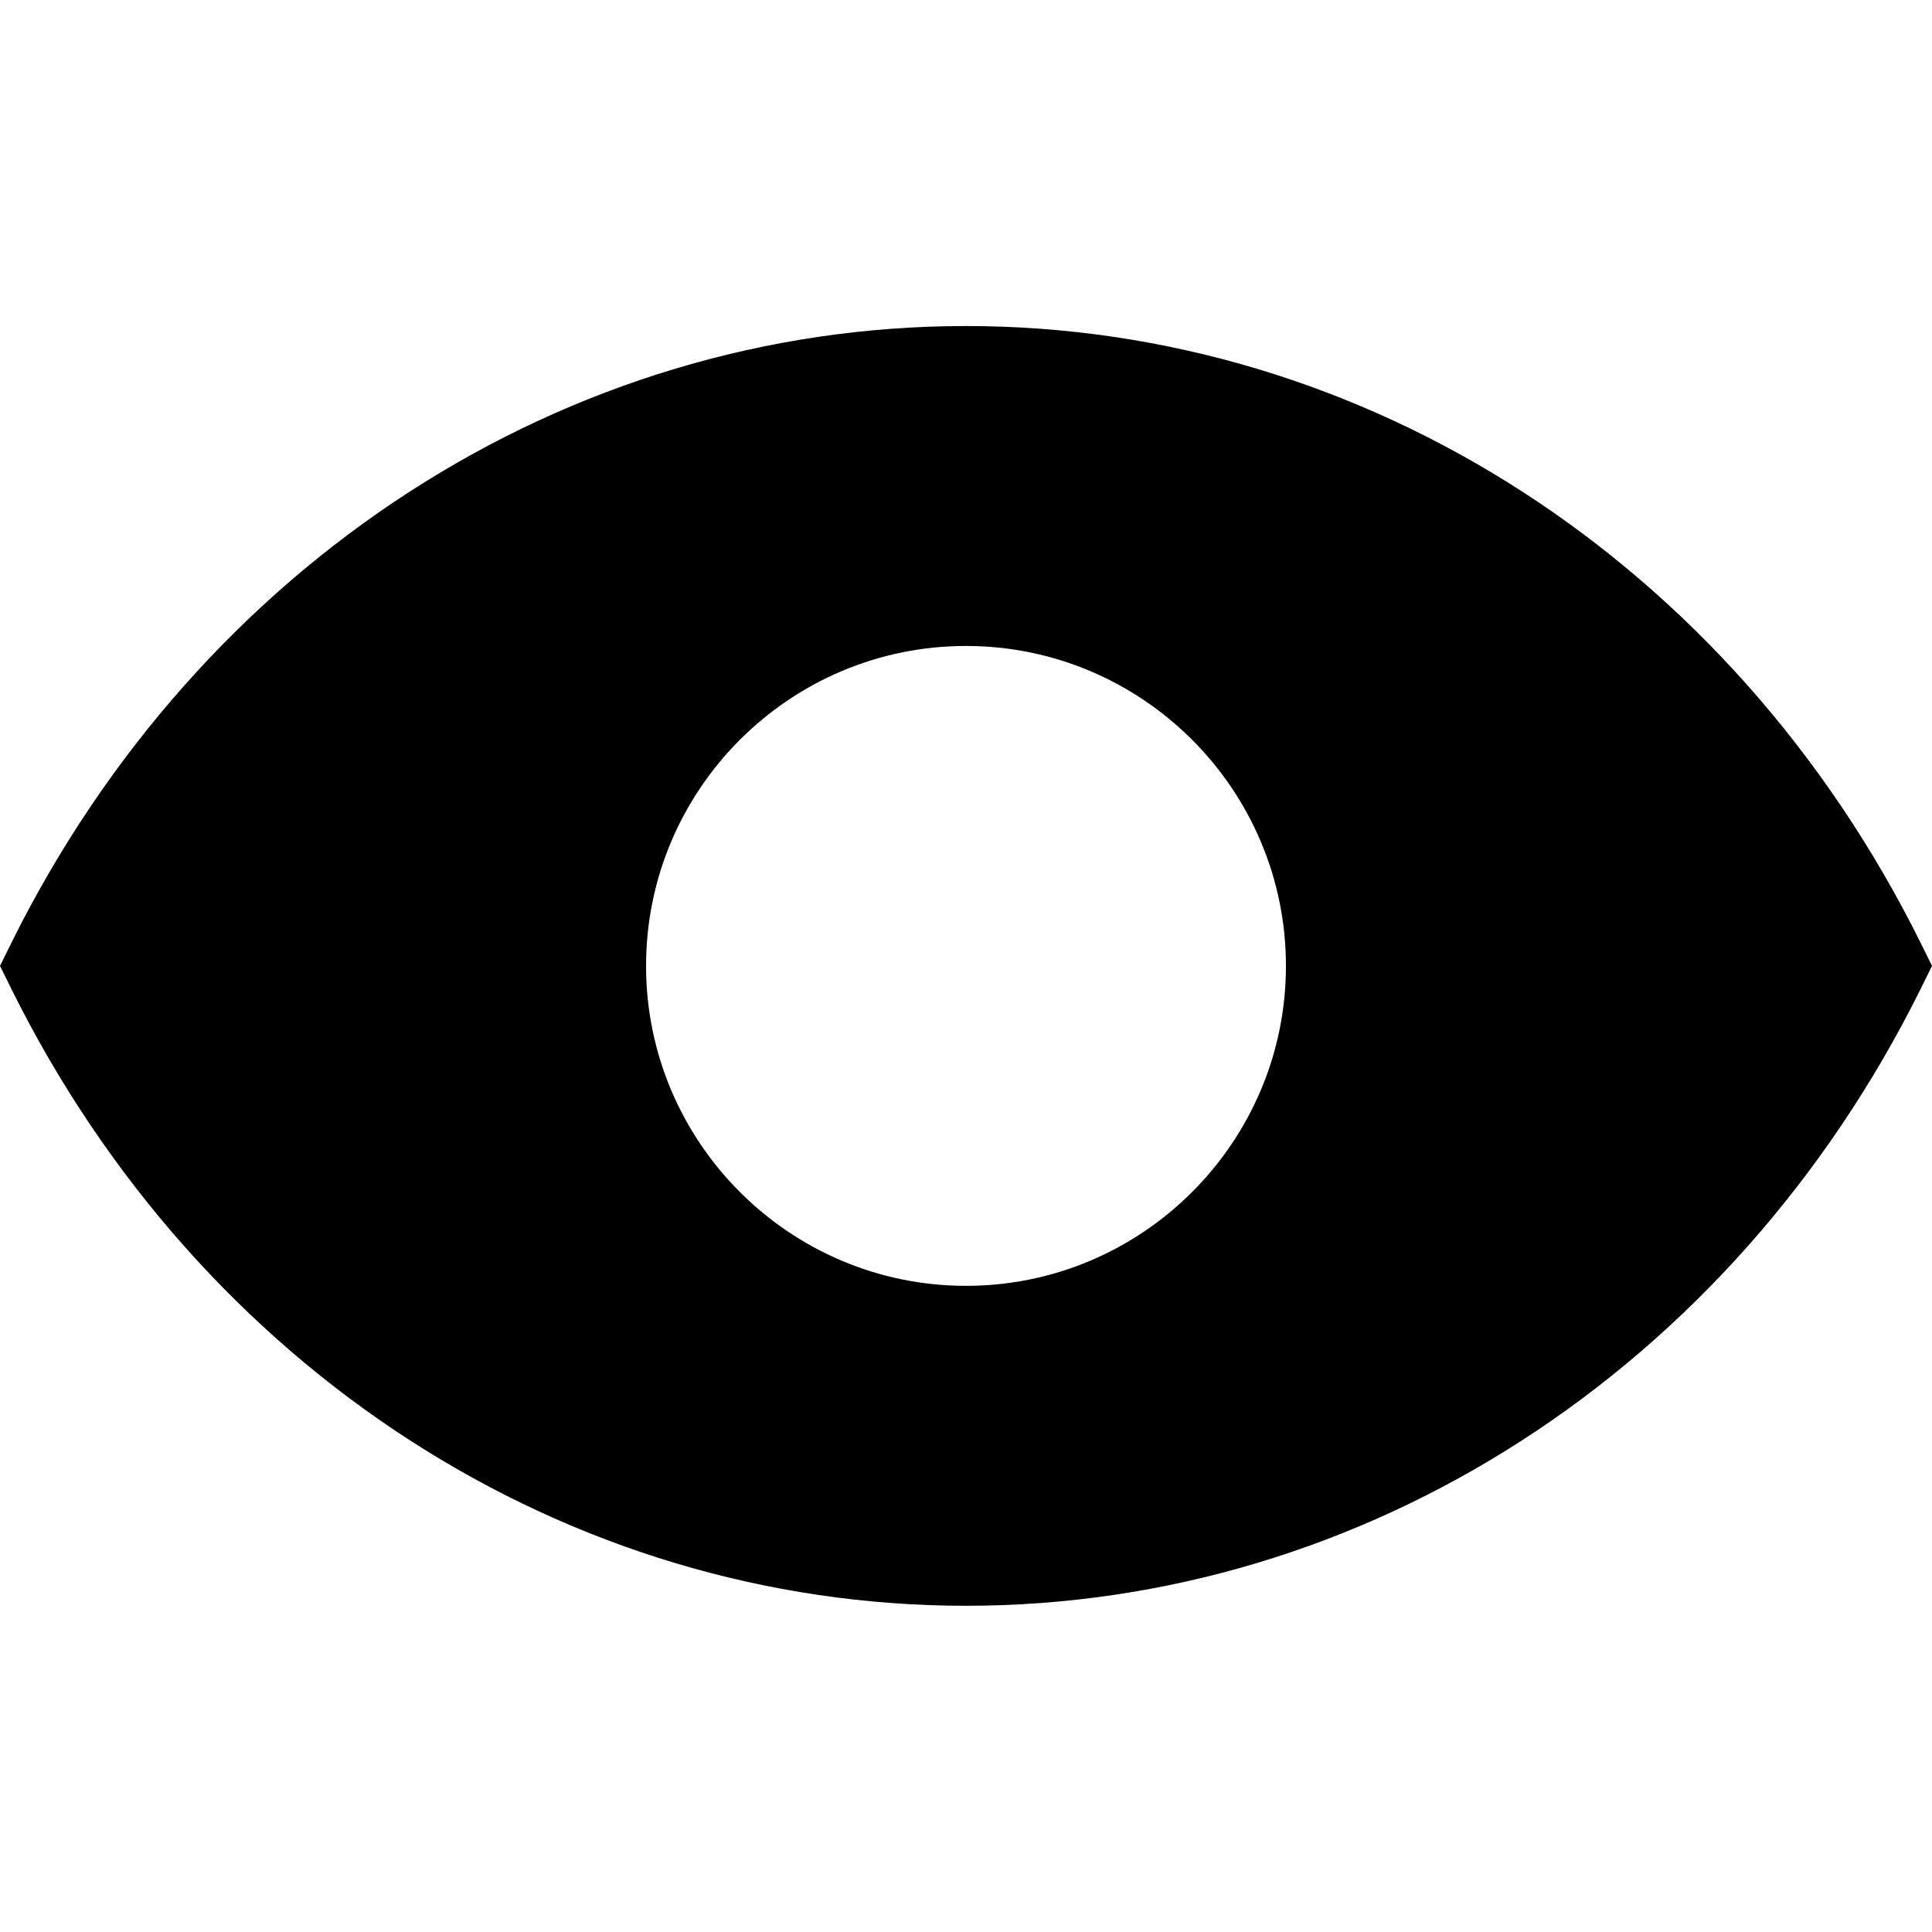 <svg viewBox="0 0 1920 1920" version="1.1" xmlns="http://www.w3.org/2000/svg">
    <path d="M960,1277.853 C784.703,1277.853 642.049,1135.199 642.049,959.902 C642.049,784.605 784.703,641.951 960,641.951 C1135.297,641.951 1277.951,784.605 1277.951,959.902 C1277.951,1135.199 1135.297,1277.853 960,1277.853 L960,1277.853 Z M1908.342,936.268 C1720.645,558.648 1357.333,324 960,324 C562.667,324 199.355,558.648 11.658,936.268 L0,959.902 L11.658,983.536 C199.355,1361.156 562.667,1595.804 960,1595.804 C1357.333,1595.804 1720.645,1361.156 1908.342,983.536 L1920,959.902 L1908.342,936.268 Z" stroke="none" stroke-width="1" fill-rule="evenodd"/>
</svg>
